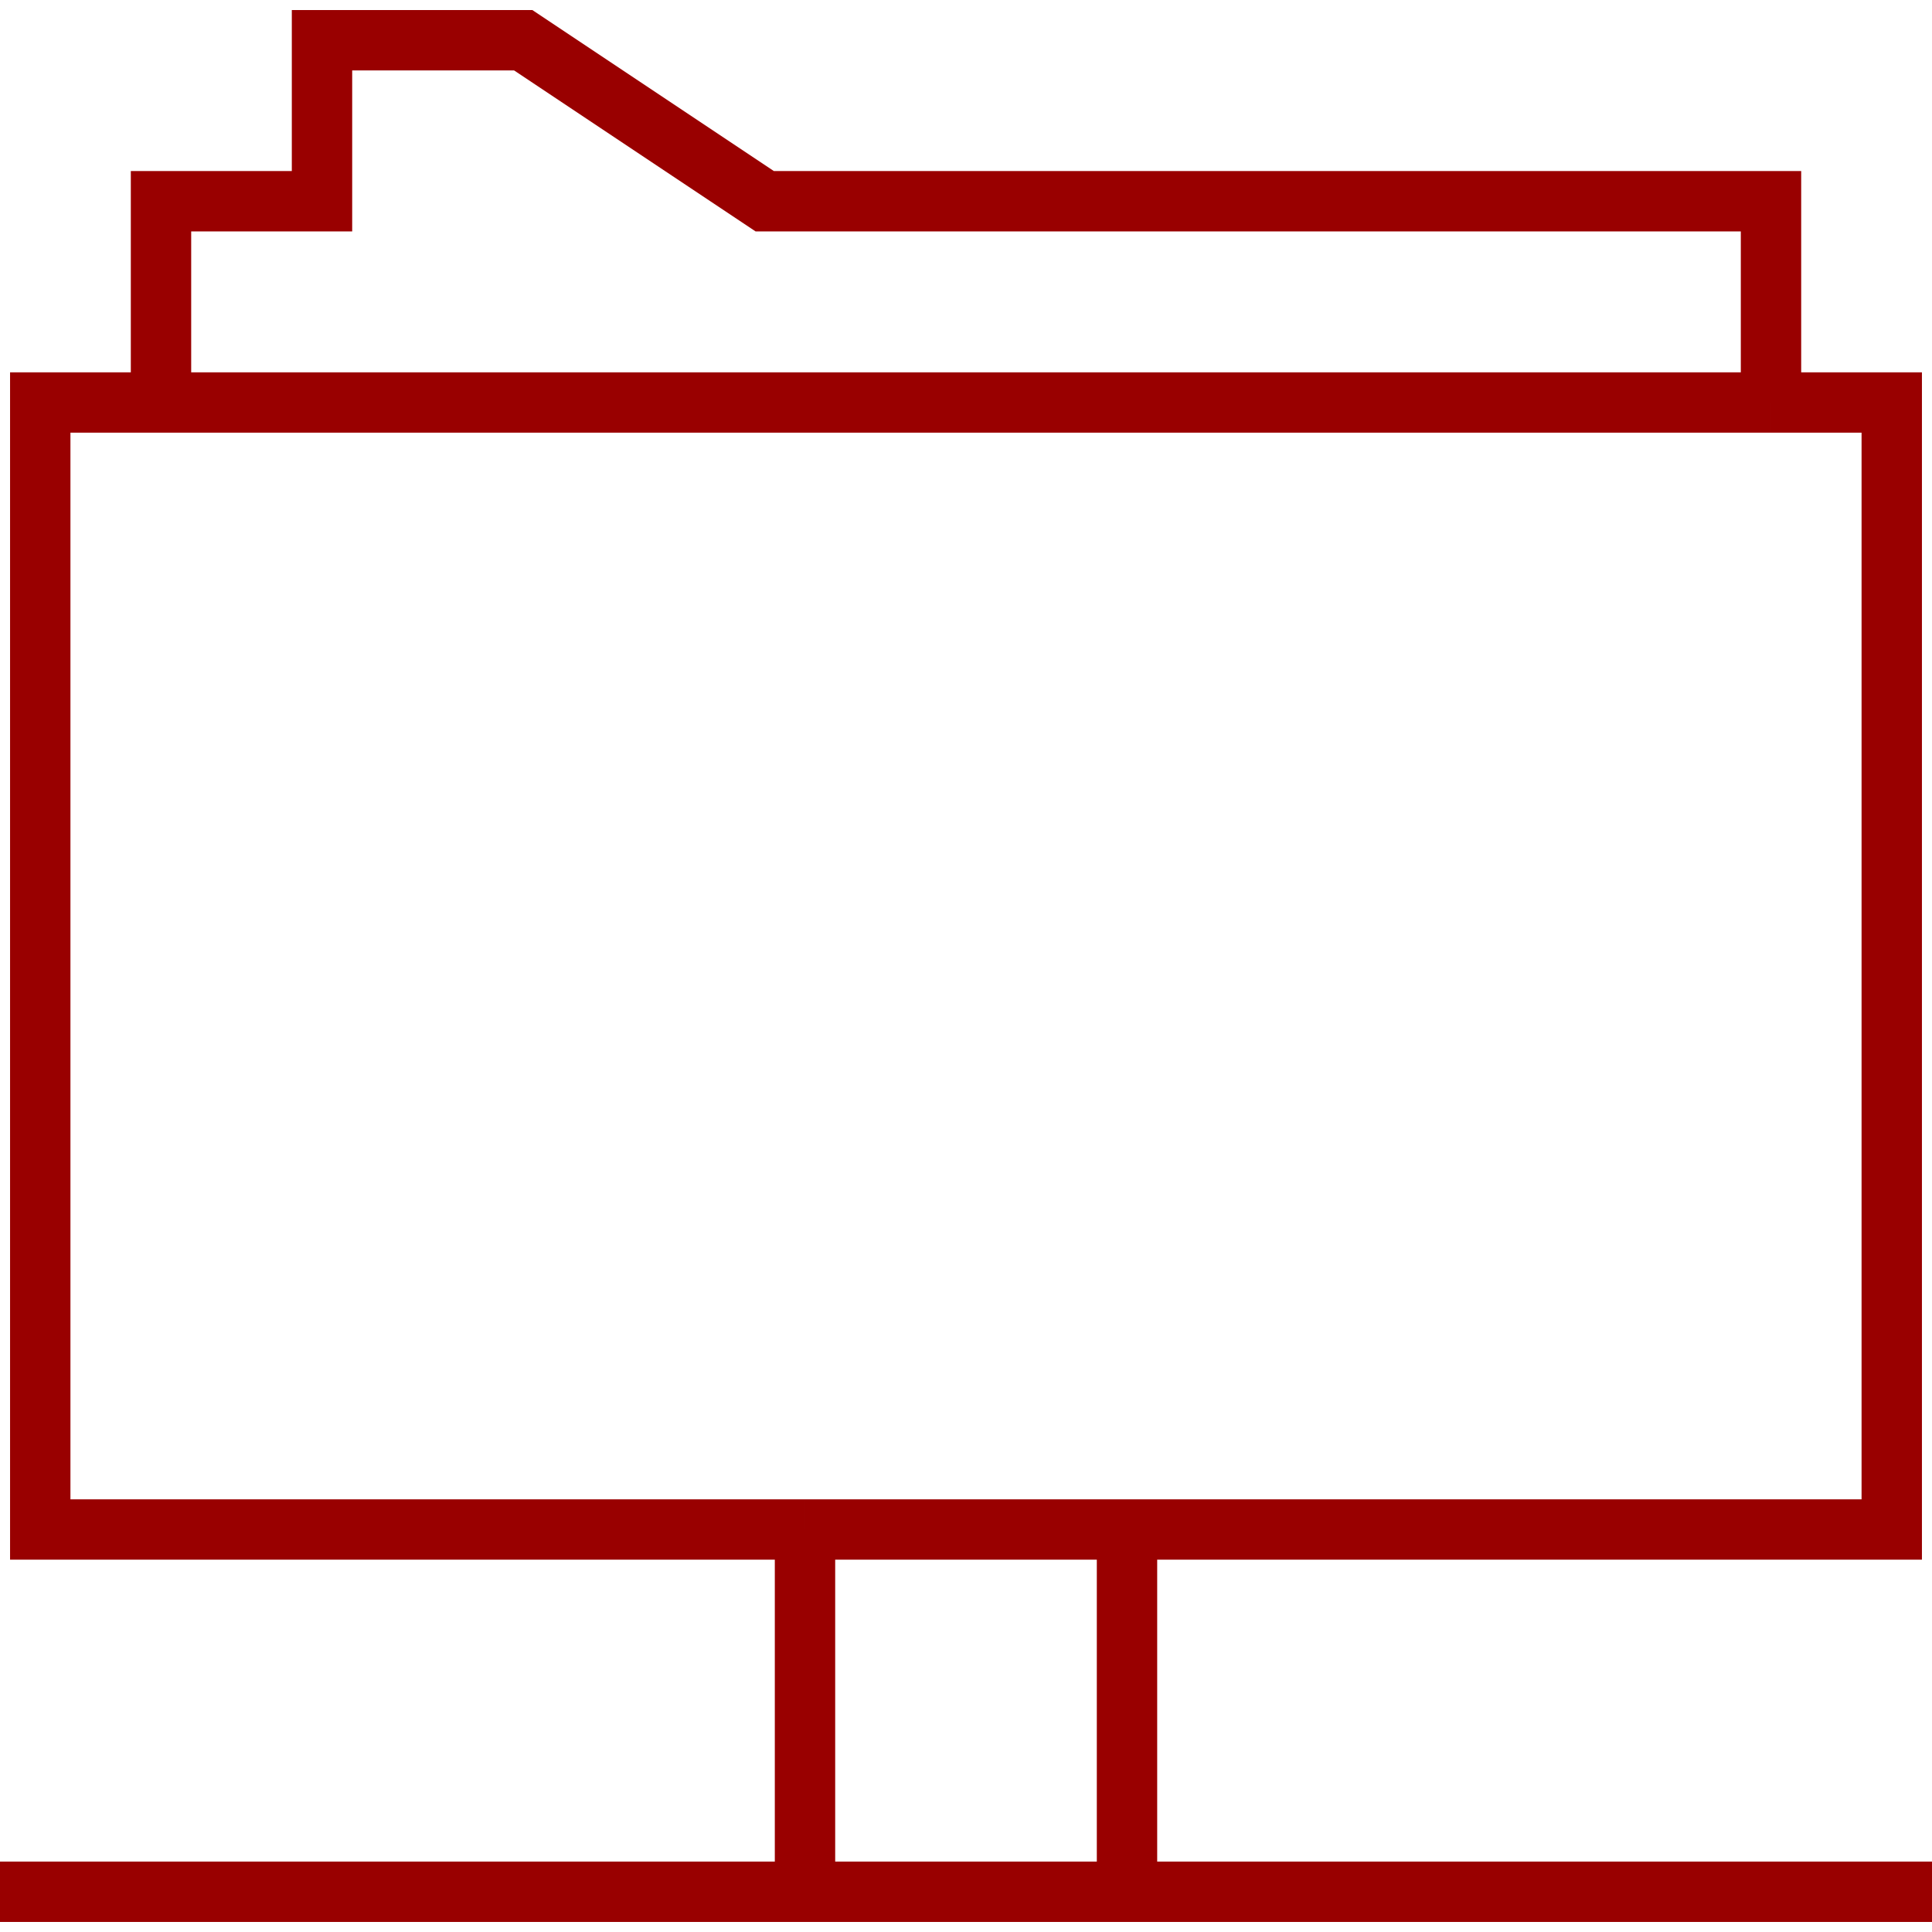 <?xml version="1.0" encoding="UTF-8"?>
<svg id="Computer_and_IT_60_icons_" data-name="Computer and IT (60 icons)" xmlns="http://www.w3.org/2000/svg" viewBox="0 0 48 48">
  <defs>
    <style>
      .cls-1 {
        fill: none;
        stroke: #900;
        stroke-miterlimit: 10;
        stroke-width: 1.5px;
      }
    </style>
  </defs>
  <path id="folder-connect" class="cls-1" d="M20,38h8M20,47h8M28,38v9M20,47v-9M48,47h-20M4,10H1v28h19M44,10v-5h-25L13,1h-5v4h-4v5M20,47H0M4,10h40M28,38h19V10h-3"/>
</svg>